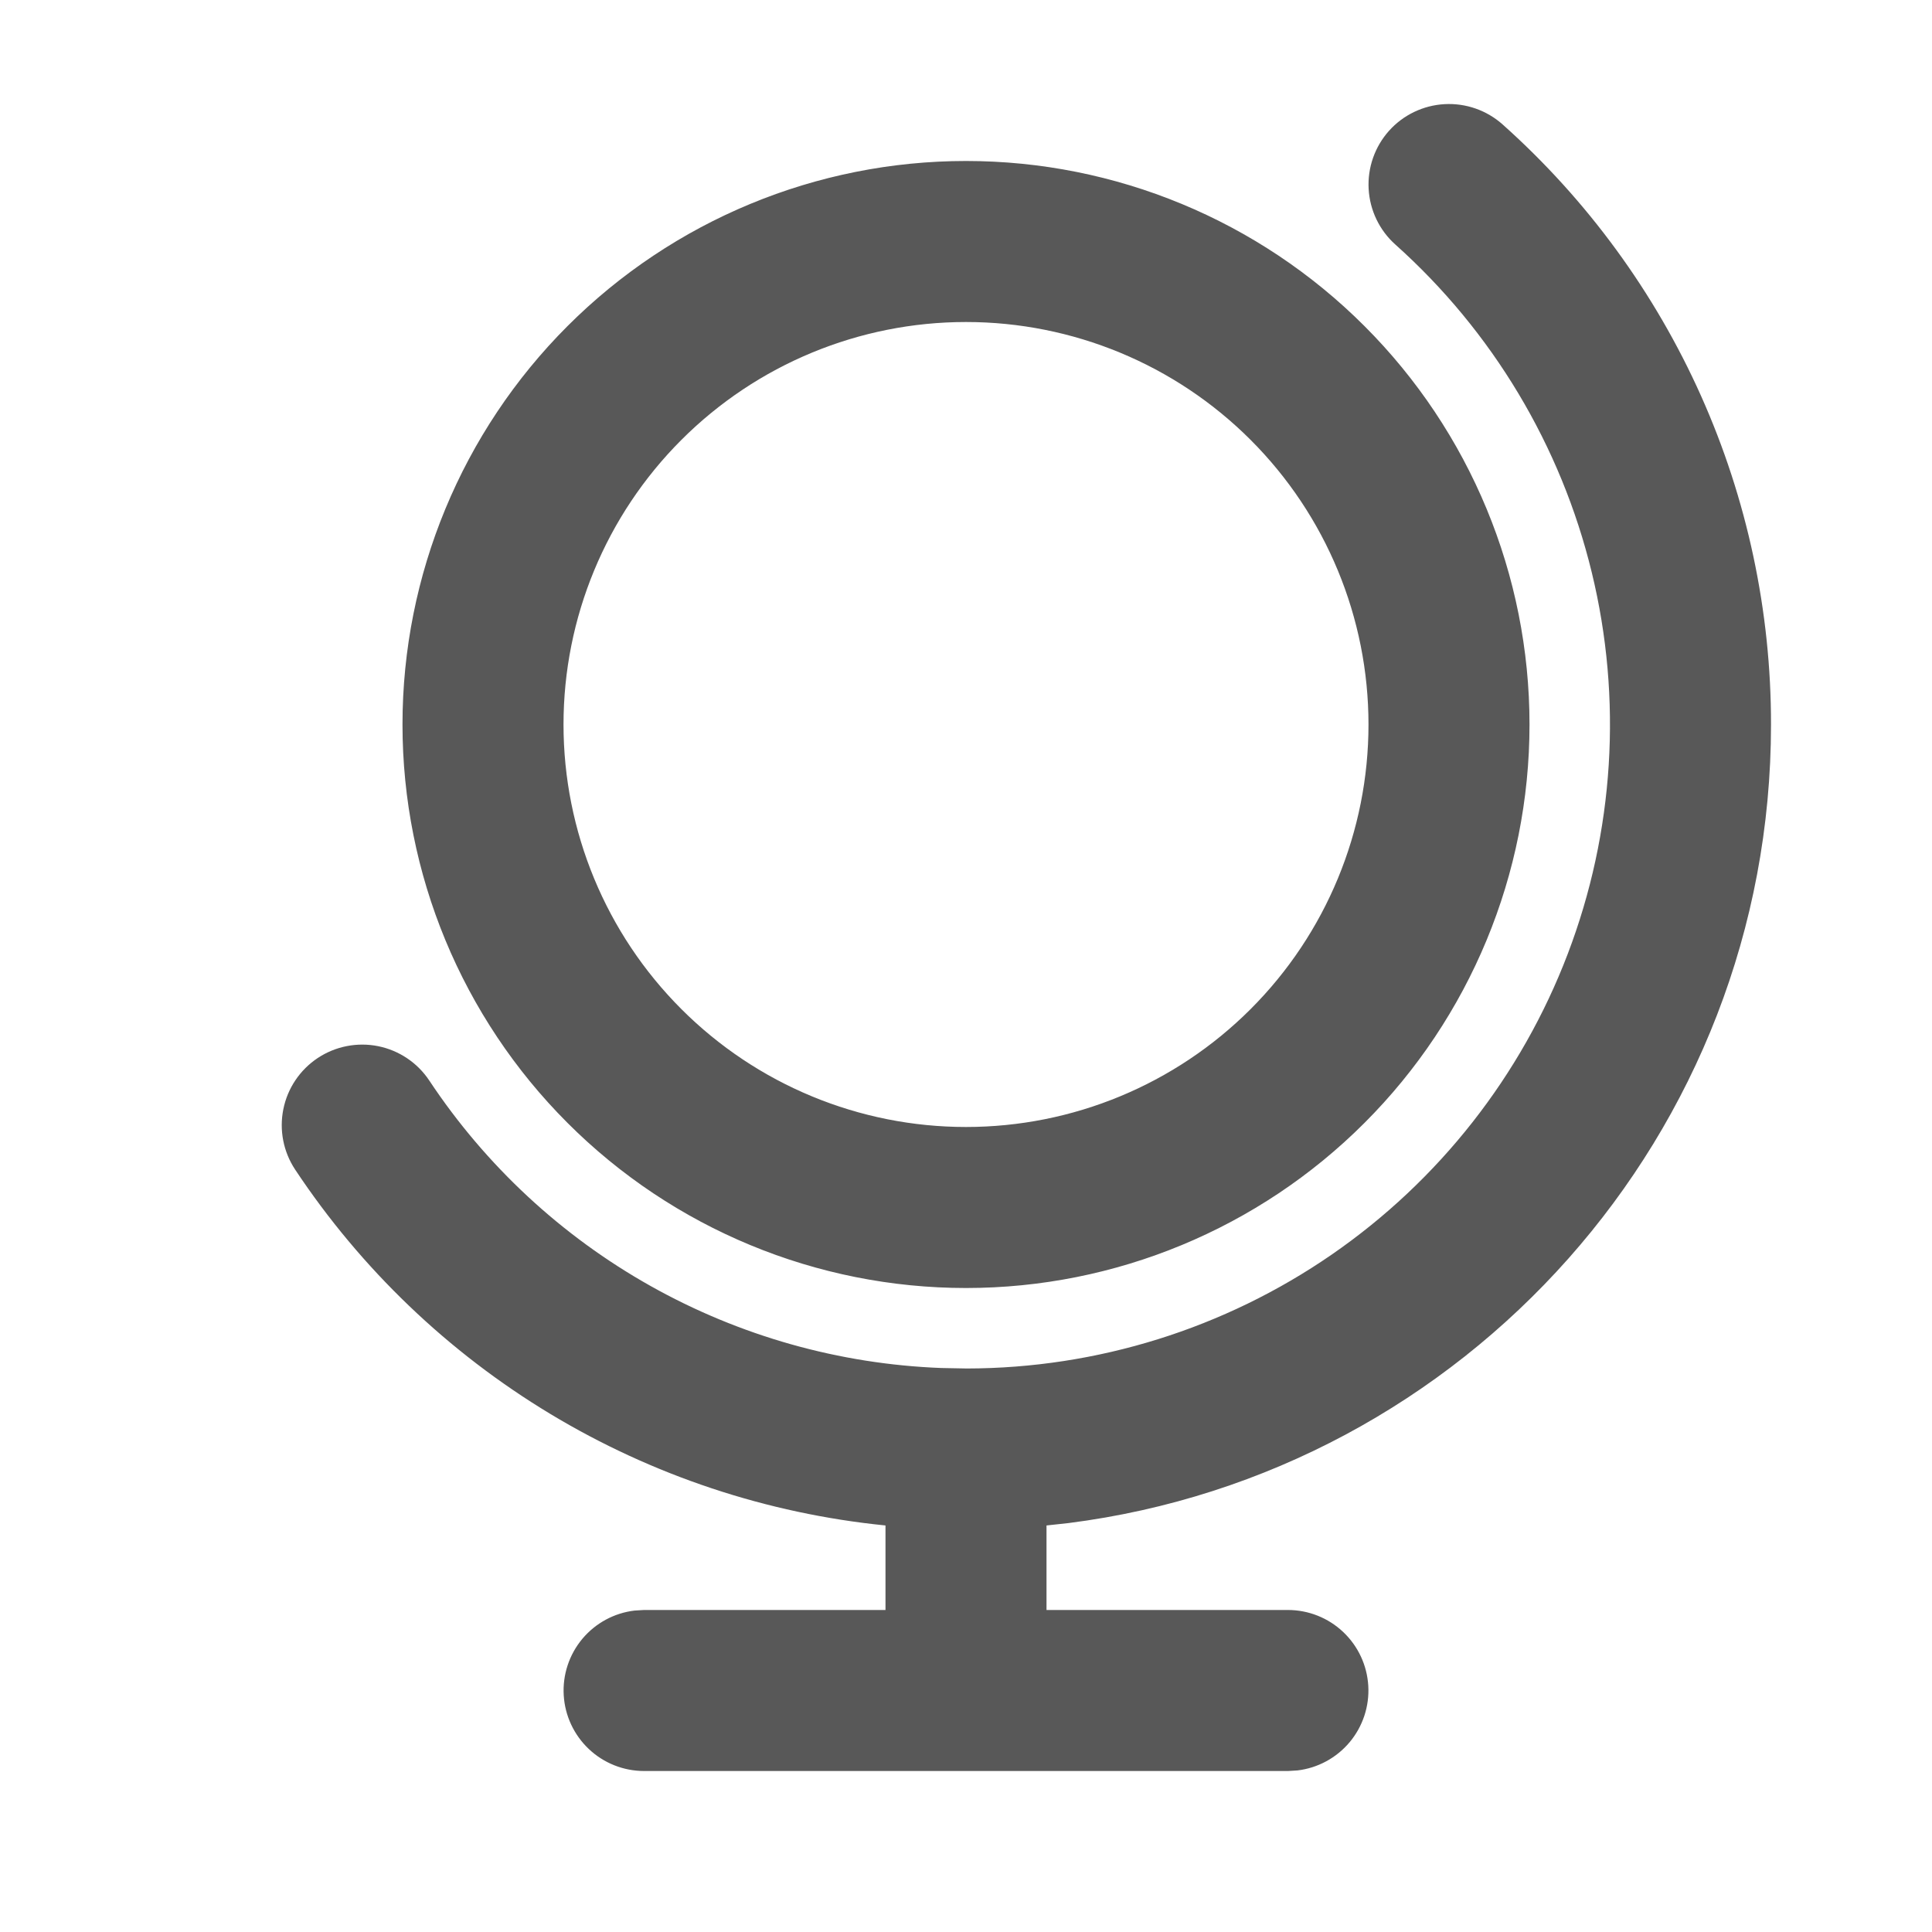 <svg width="64" height="64" viewBox="0 0 64 64" fill="none" xmlns="http://www.w3.org/2000/svg">
<path d="M46.013 4.333C46.485 3.806 47.147 3.489 47.853 3.45C48.559 3.411 49.252 3.654 49.779 4.125C52.578 6.624 54.816 9.687 56.348 13.112C57.88 16.538 58.67 20.248 58.667 24C58.667 37.576 48.523 48.784 35.4 50.453L34.667 50.533V53.333H42.667C43.346 53.334 44 53.594 44.494 54.061C44.989 54.528 45.286 55.165 45.326 55.844C45.366 56.522 45.145 57.19 44.709 57.712C44.272 58.233 43.654 58.568 42.979 58.648L42.667 58.667H21.333C20.654 58.666 20 58.406 19.506 57.939C19.012 57.472 18.714 56.835 18.674 56.156C18.634 55.478 18.855 54.81 19.291 54.288C19.728 53.767 20.346 53.432 21.021 53.352L21.333 53.333H29.333V50.533C25.405 50.139 21.612 48.877 18.231 46.839C14.849 44.8 11.962 42.036 9.779 38.747C9.387 38.157 9.246 37.437 9.386 36.744C9.525 36.05 9.935 35.441 10.524 35.049C11.113 34.658 11.834 34.517 12.527 34.656C13.22 34.796 13.83 35.206 14.221 35.795C16.091 38.613 18.604 40.946 21.553 42.601C24.502 44.257 27.802 45.188 31.181 45.317L32.029 45.333C36.347 45.327 40.562 44.011 44.116 41.559C47.67 39.106 50.396 35.633 51.934 31.598C53.472 27.563 53.749 23.157 52.729 18.961C51.709 14.765 49.44 10.977 46.221 8.099C45.694 7.627 45.377 6.965 45.338 6.259C45.299 5.553 45.542 4.86 46.013 4.333ZM32 5.333C36.951 5.333 41.699 7.3 45.199 10.801C48.7 14.301 50.667 19.049 50.667 24C50.667 28.951 48.7 33.699 45.199 37.199C41.699 40.7 36.951 42.667 32 42.667C27.049 42.667 22.301 40.7 18.801 37.199C15.3 33.699 13.333 28.951 13.333 24C13.333 19.049 15.3 14.301 18.801 10.801C22.301 7.3 27.049 5.333 32 5.333ZM32 10.667C28.464 10.667 25.072 12.071 22.572 14.572C20.071 17.072 18.667 20.464 18.667 24C18.667 27.536 20.071 30.928 22.572 33.428C25.072 35.929 28.464 37.333 32 37.333C35.536 37.333 38.928 35.929 41.428 33.428C43.929 30.928 45.333 27.536 45.333 24C45.333 20.464 43.929 17.072 41.428 14.572C38.928 12.071 35.536 10.667 32 10.667Z" fill="#585858"/>
</svg>
